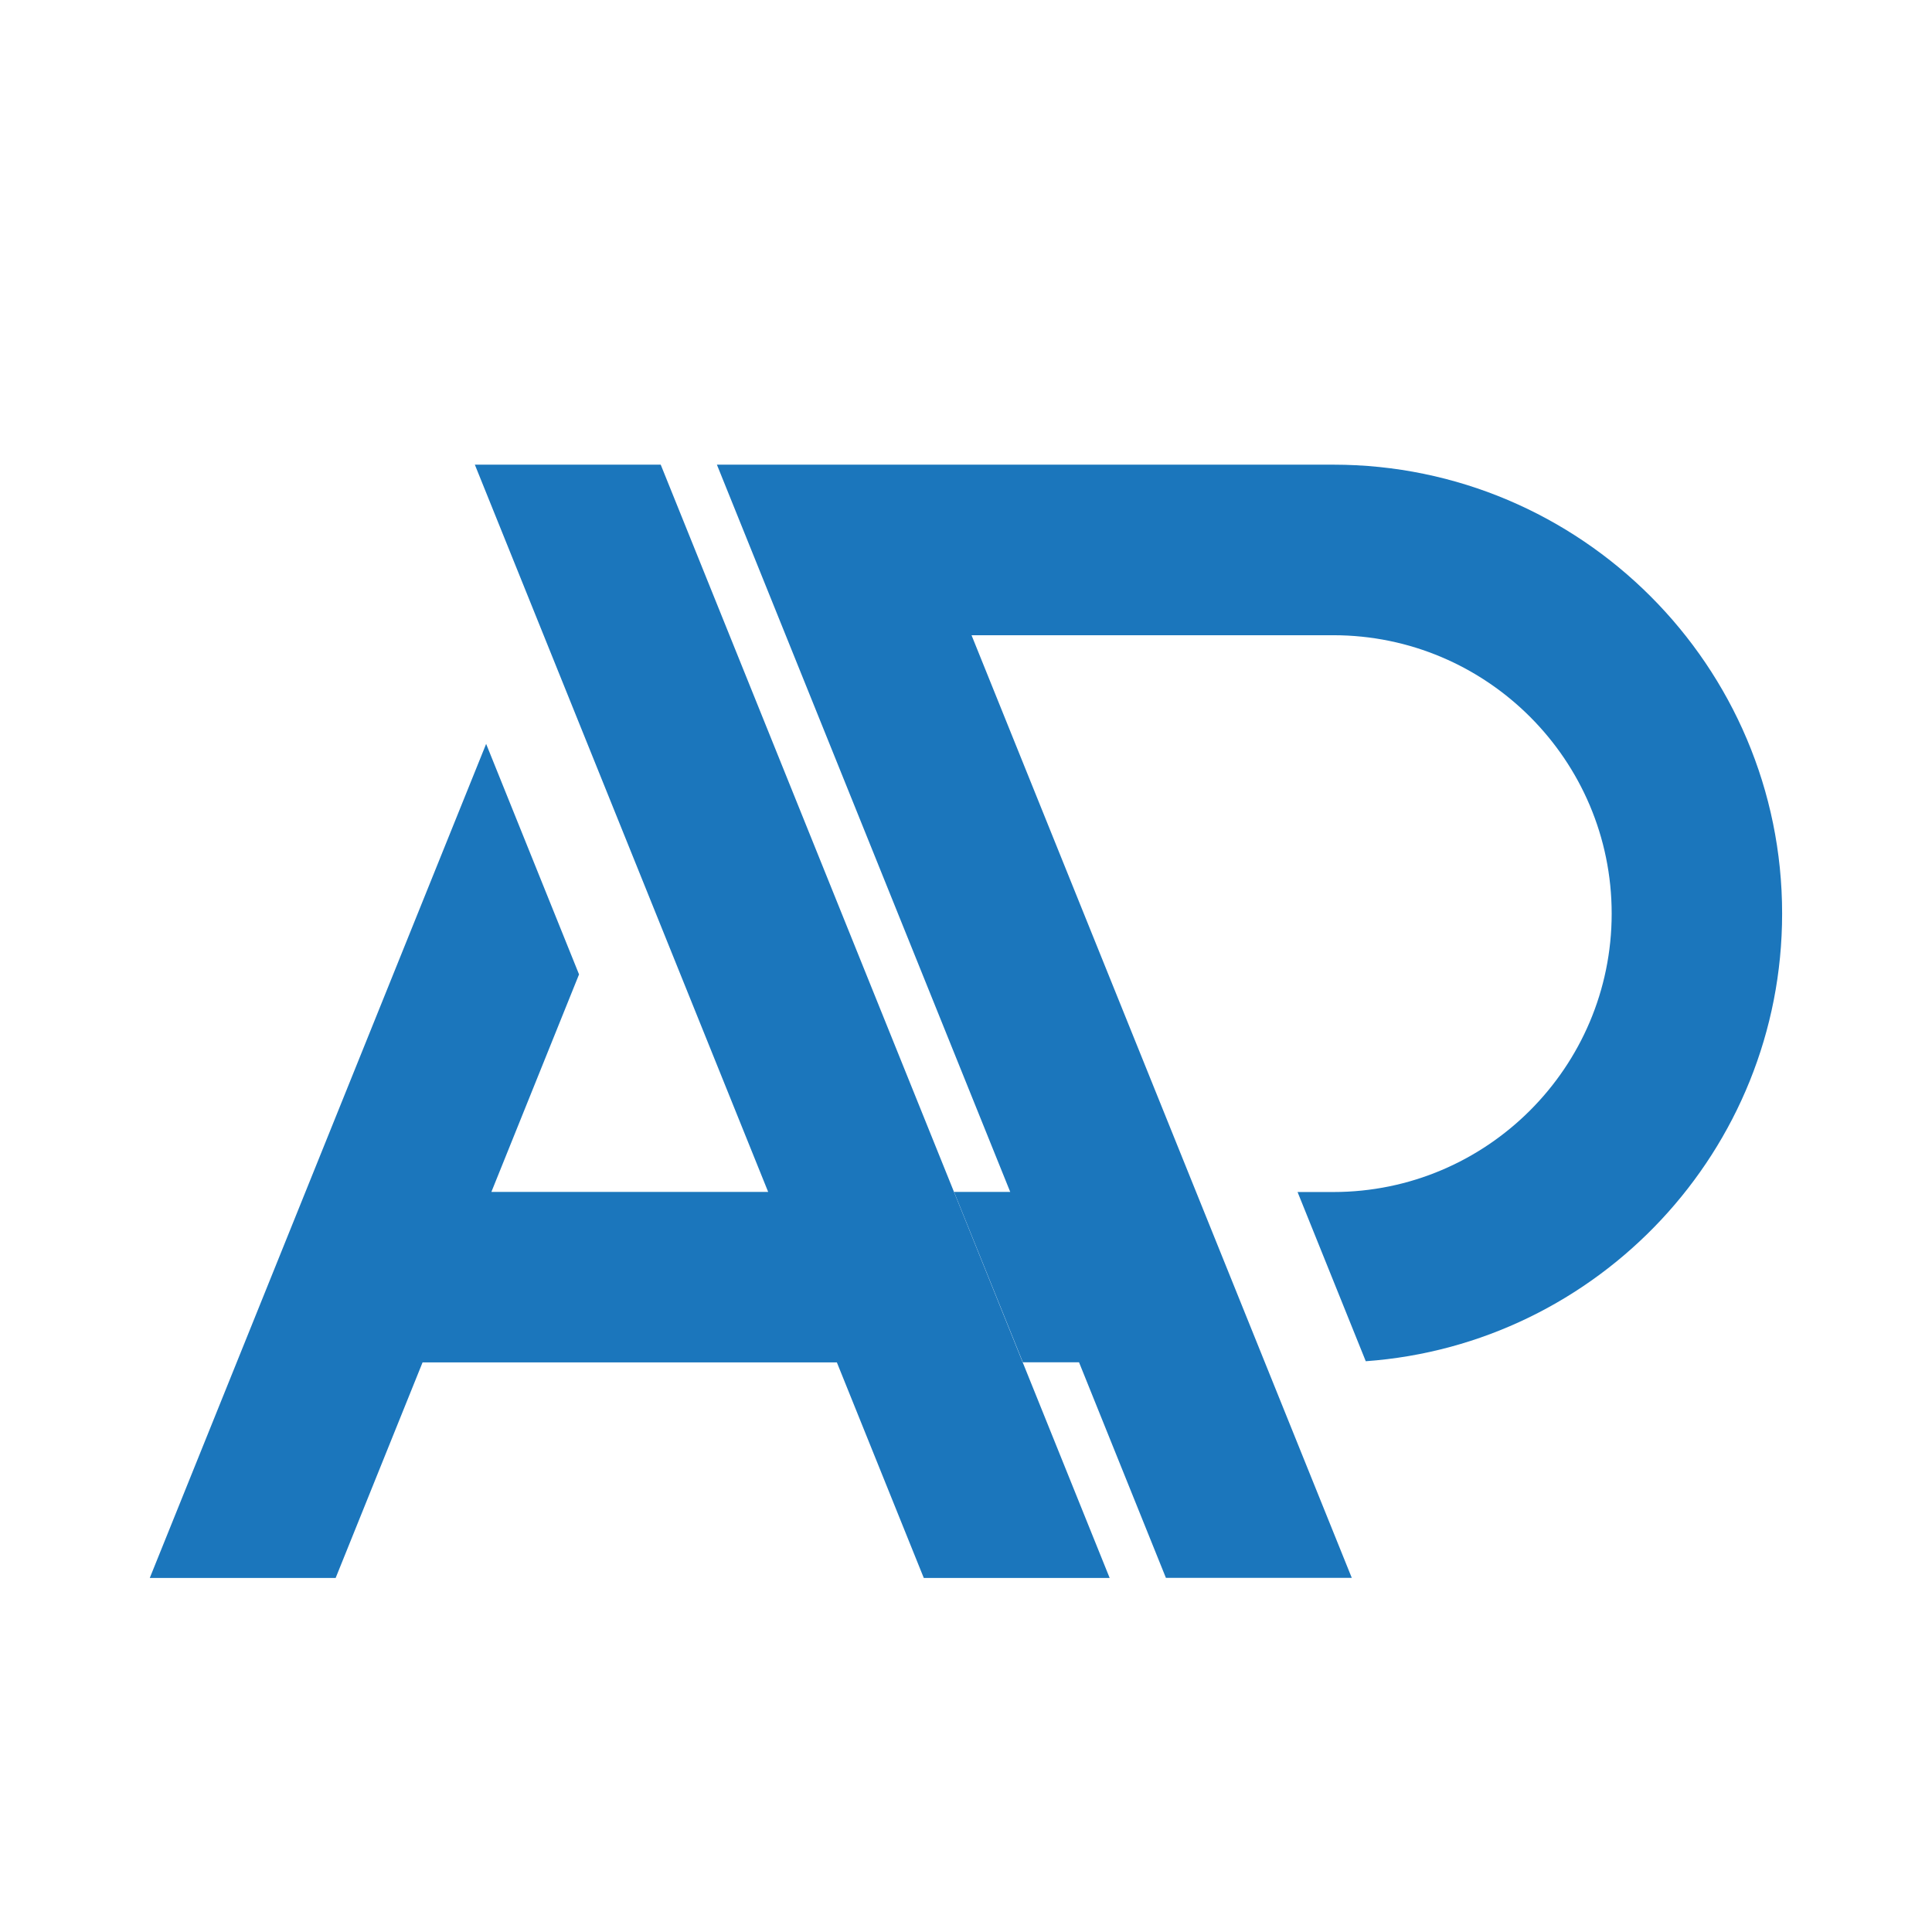 <svg xmlns="http://www.w3.org/2000/svg" xmlns:xlink="http://www.w3.org/1999/xlink" width="180" zoomAndPan="magnify" viewBox="0 0 135 135" height="180" preserveAspectRatio="xMidYMid meet" version="1.0"><defs><clipPath id="ba32b5b0fe"><path d="M 10.262 32.27 L 77.672 32.27 L 77.672 110.461 L 10.262 110.461 Z M 10.262 32.27 " clip-rule="nonzero"/></clipPath><clipPath id="599f69e32e"><path d="M 64.551 110.262 L 77.539 110.262 L 46.168 32.469 L 33.18 32.469 L 53.676 83.285 L 34.336 83.285 L 40.461 68.086 L 33.969 51.98 L 10.465 110.262 L 23.453 110.262 L 29.527 95.199 L 58.477 95.199 Z M 64.551 110.262 " clip-rule="nonzero"/></clipPath><clipPath id="5e3addc2e4"><path d="M 0.266 0.398 L 67.672 0.398 L 67.672 78.305 L 0.266 78.305 Z M 0.266 0.398 " clip-rule="nonzero"/></clipPath><clipPath id="69f1a7dbbf"><path d="M 54.551 78.262 L 67.539 78.262 L 36.168 0.469 L 23.18 0.469 L 43.676 51.285 L 24.336 51.285 L 30.461 36.086 L 23.969 19.98 L 0.465 78.262 L 13.453 78.262 L 19.527 63.199 L 48.477 63.199 Z M 54.551 78.262 " clip-rule="nonzero"/></clipPath><clipPath id="16af4862ae"><rect x="0" width="68" y="0" height="79"/></clipPath><clipPath id="b4ac206e5b"><path d="M 50.035 32.27 L 124.855 32.27 L 124.855 110.461 L 50.035 110.461 Z M 50.035 32.27 " clip-rule="nonzero"/></clipPath><clipPath id="1f52bcaca7"><path d="M 93.168 32.469 L 50.094 32.469 L 70.59 83.285 L 66.664 83.285 L 71.473 95.191 L 75.398 95.191 L 81.469 110.254 L 94.457 110.254 L 67.887 44.387 L 93.168 44.387 C 103.895 44.387 112.617 53.113 112.617 63.84 C 112.617 74.57 103.895 83.293 93.168 83.293 L 90.668 83.293 L 95.434 95.117 C 111.676 93.945 124.527 80.371 124.527 63.84 C 124.535 46.547 110.461 32.469 93.168 32.469 " clip-rule="nonzero"/></clipPath><clipPath id="2d6705e392"><path d="M 0.051 0.398 L 74.617 0.398 L 74.617 78.305 L 0.051 78.305 Z M 0.051 0.398 " clip-rule="nonzero"/></clipPath><clipPath id="ec434bf2d9"><path d="M 43.168 0.469 L 0.094 0.469 L 20.59 51.285 L 16.664 51.285 L 21.473 63.191 L 25.398 63.191 L 31.469 78.254 L 44.457 78.254 L 17.887 12.387 L 43.168 12.387 C 53.895 12.387 62.617 21.113 62.617 31.84 C 62.617 42.57 53.895 51.293 43.168 51.293 L 40.668 51.293 L 45.434 63.117 C 61.676 61.945 74.527 48.371 74.527 31.84 C 74.535 14.547 60.461 0.469 43.168 0.469 " clip-rule="nonzero"/></clipPath><clipPath id="9480c15367"><rect x="0" width="75" y="0" height="79"/></clipPath></defs><g clip-path="url(#ba32b5b0fe)"><g clip-path="url(#599f69e32e)"><g transform="matrix(1, 0, 0, 1, 10, 32)"><g clip-path="url(#16af4862ae)"><g clip-path="url(#5e3addc2e4)"><g clip-path="url(#69f1a7dbbf)"><rect x="-39.7" width="194.4" fill="#1b76bc" height="194.4" y="-61.7" fill-opacity="1"/></g></g></g></g></g></g><g clip-path="url(#b4ac206e5b)"><g clip-path="url(#1f52bcaca7)"><g transform="matrix(1, 0, 0, 1, 50, 32)"><g clip-path="url(#9480c15367)"><g clip-path="url(#2d6705e392)"><g clip-path="url(#ec434bf2d9)"><rect x="-79.7" width="194.4" fill="#1b76bc" height="194.4" y="-61.7" fill-opacity="1"/></g></g></g></g></g></g></svg>